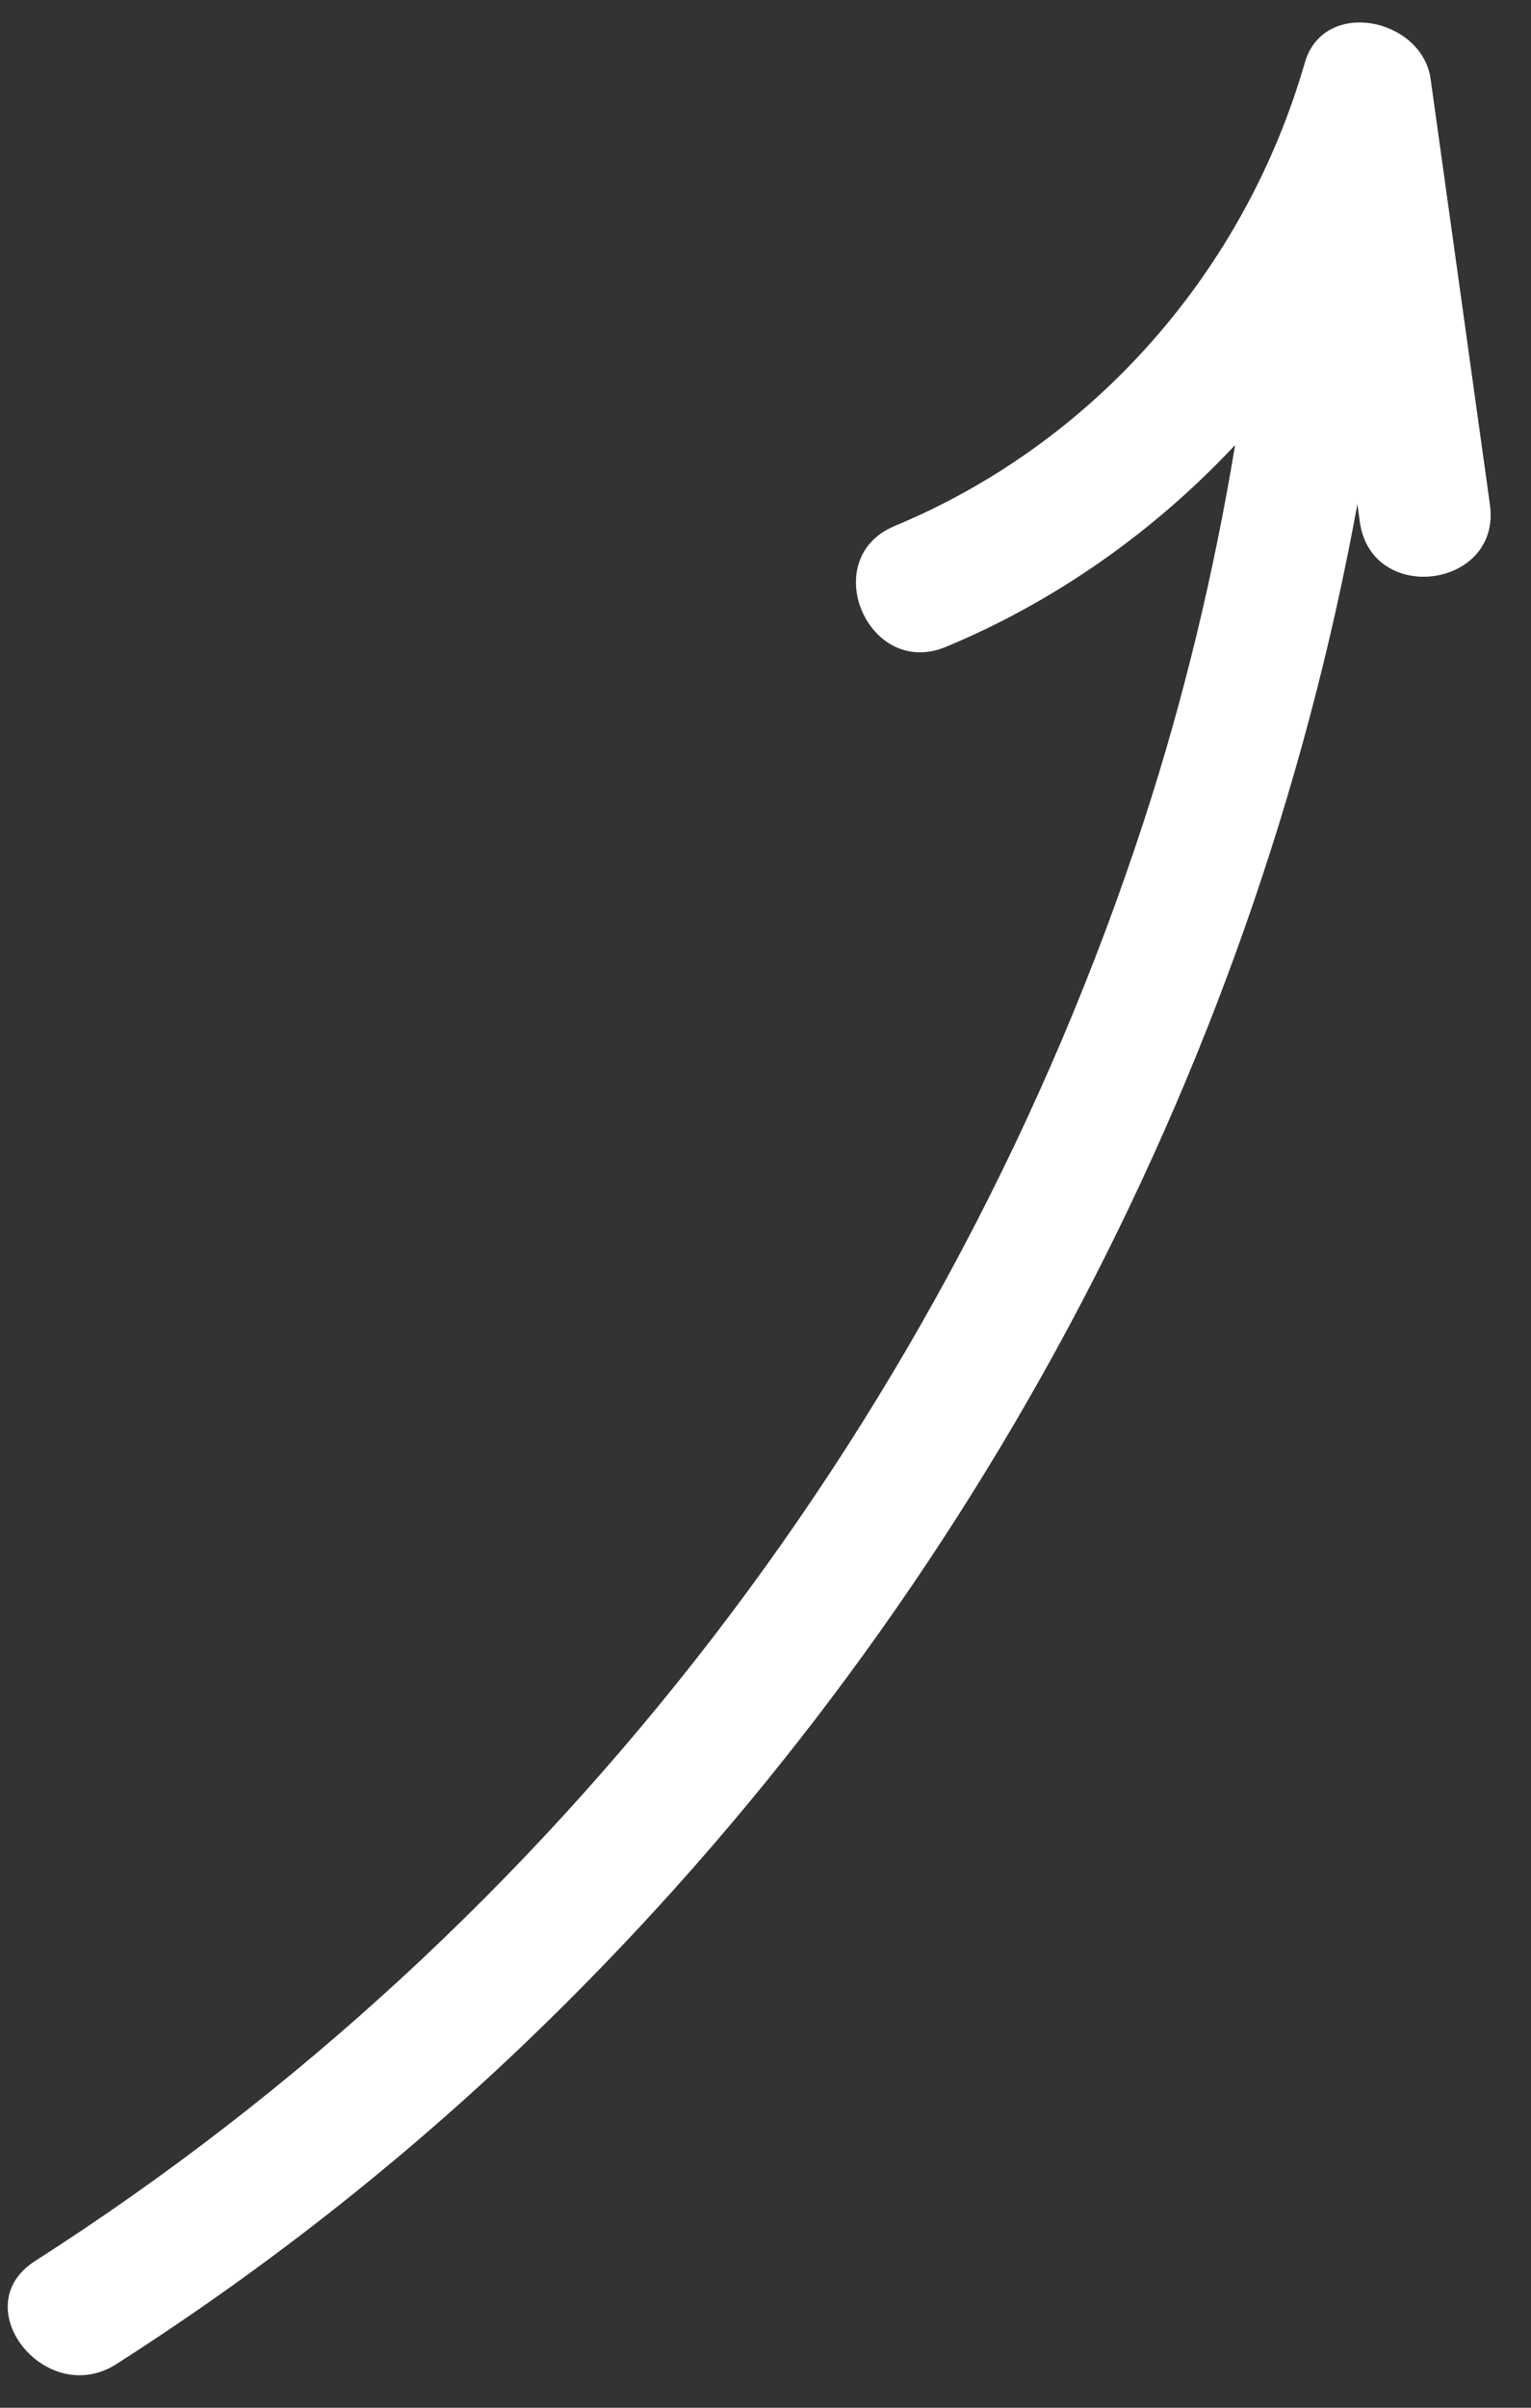 <svg width="35" height="55" viewBox="0 0 35 55" fill="none" xmlns="http://www.w3.org/2000/svg">
<rect x="0" y="0" width="35" height="55" fill="#333333" stroke="none"/>
<path fill-rule="evenodd" clip-rule="evenodd" d="M32.705 1.802C33.157 5.043 33.609 8.284 34.061 11.527C34.328 13.437 31.354 13.838 31.087 11.921C31.069 11.786 31.049 11.651 31.031 11.517C28.629 24.676 22.015 36.923 12.425 46.266C9.443 49.172 6.17 51.759 2.663 54.002C1.051 55.033 -0.824 52.688 0.802 51.648C12.75 44.008 21.741 32.244 26.144 18.773C27.064 15.959 27.752 13.082 28.236 10.166C26.386 12.14 24.13 13.735 21.625 14.776C19.844 15.517 18.67 12.755 20.455 12.014C25.027 10.113 28.457 6.18 29.828 1.436C30.261 -0.066 32.511 0.416 32.705 1.802Z" fill="white"/>
</svg>
